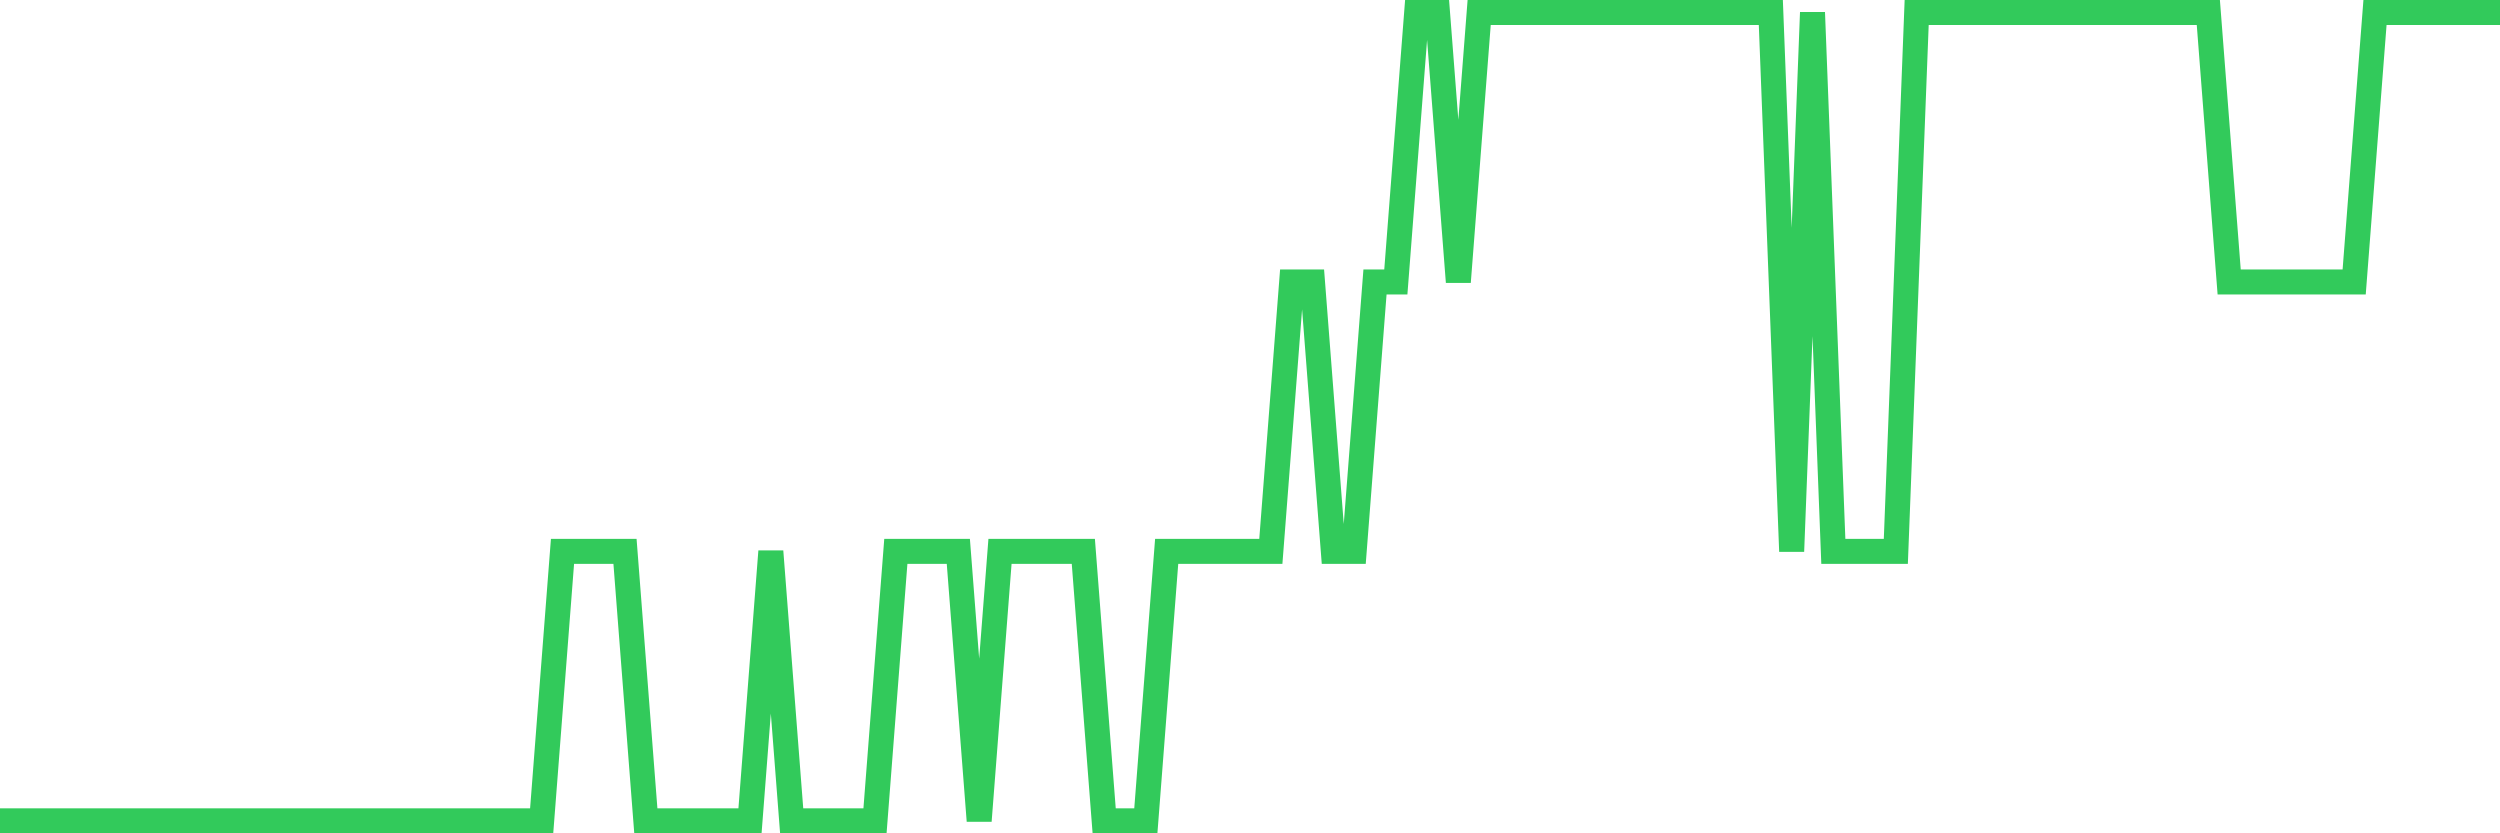 <svg
  xmlns="http://www.w3.org/2000/svg"
  xmlns:xlink="http://www.w3.org/1999/xlink"
  width="120"
  height="40"
  viewBox="0 0 120 40"
  preserveAspectRatio="none"
>
  <polyline
    points="0,39.4 1,39.4 2,39.4 3,39.4 4,39.4 5,39.4 6,39.4 7,39.4 8,39.4 9,39.4 10,39.4 11,39.4 12,39.4 13,39.4 14,39.4 15,39.4 16,39.4 17,39.4 18,39.4 19,39.4 20,39.4 21,39.4 22,39.4 23,39.4 24,39.4 25,39.4 26,39.4 27,26.467 28,26.467 29,26.467 30,26.467 31,39.4 32,39.4 33,39.4 34,39.4 35,39.4 36,39.4 37,26.467 38,39.4 39,39.4 40,39.4 41,39.4 42,39.4 43,26.467 44,26.467 45,26.467 46,26.467 47,39.4 48,26.467 49,26.467 50,26.467 51,26.467 52,26.467 53,39.4 54,39.4 55,39.4 56,26.467 57,26.467 58,26.467 59,26.467 60,26.467 61,26.467 62,13.533 63,13.533 64,26.467 65,26.467 66,13.533 67,13.533 68,0.6 69,0.6 70,13.533 71,0.6 72,0.6 73,0.6 74,0.6 75,0.6 76,0.6 77,0.6 78,0.6 79,0.6 80,0.6 81,0.6 82,0.6 83,0.6 84,0.6 85,0.6 86,26.467 87,0.6 88,26.467 89,26.467 90,26.467 91,26.467 92,0.6 93,0.6 94,0.6 95,0.6 96,0.6 97,0.6 98,0.6 99,0.6 100,0.6 101,0.6 102,0.6 103,0.6 104,0.6 105,0.6 106,0.6 107,13.533 108,13.533 109,13.533 110,13.533 111,13.533 112,13.533 113,13.533 114,0.6 115,0.6 116,0.6 117,0.6 118,0.6 119,0.6 120,0.6"
    fill="none"
    stroke="#32ca5b"
    stroke-width="1.2"
  >
  </polyline>
</svg>